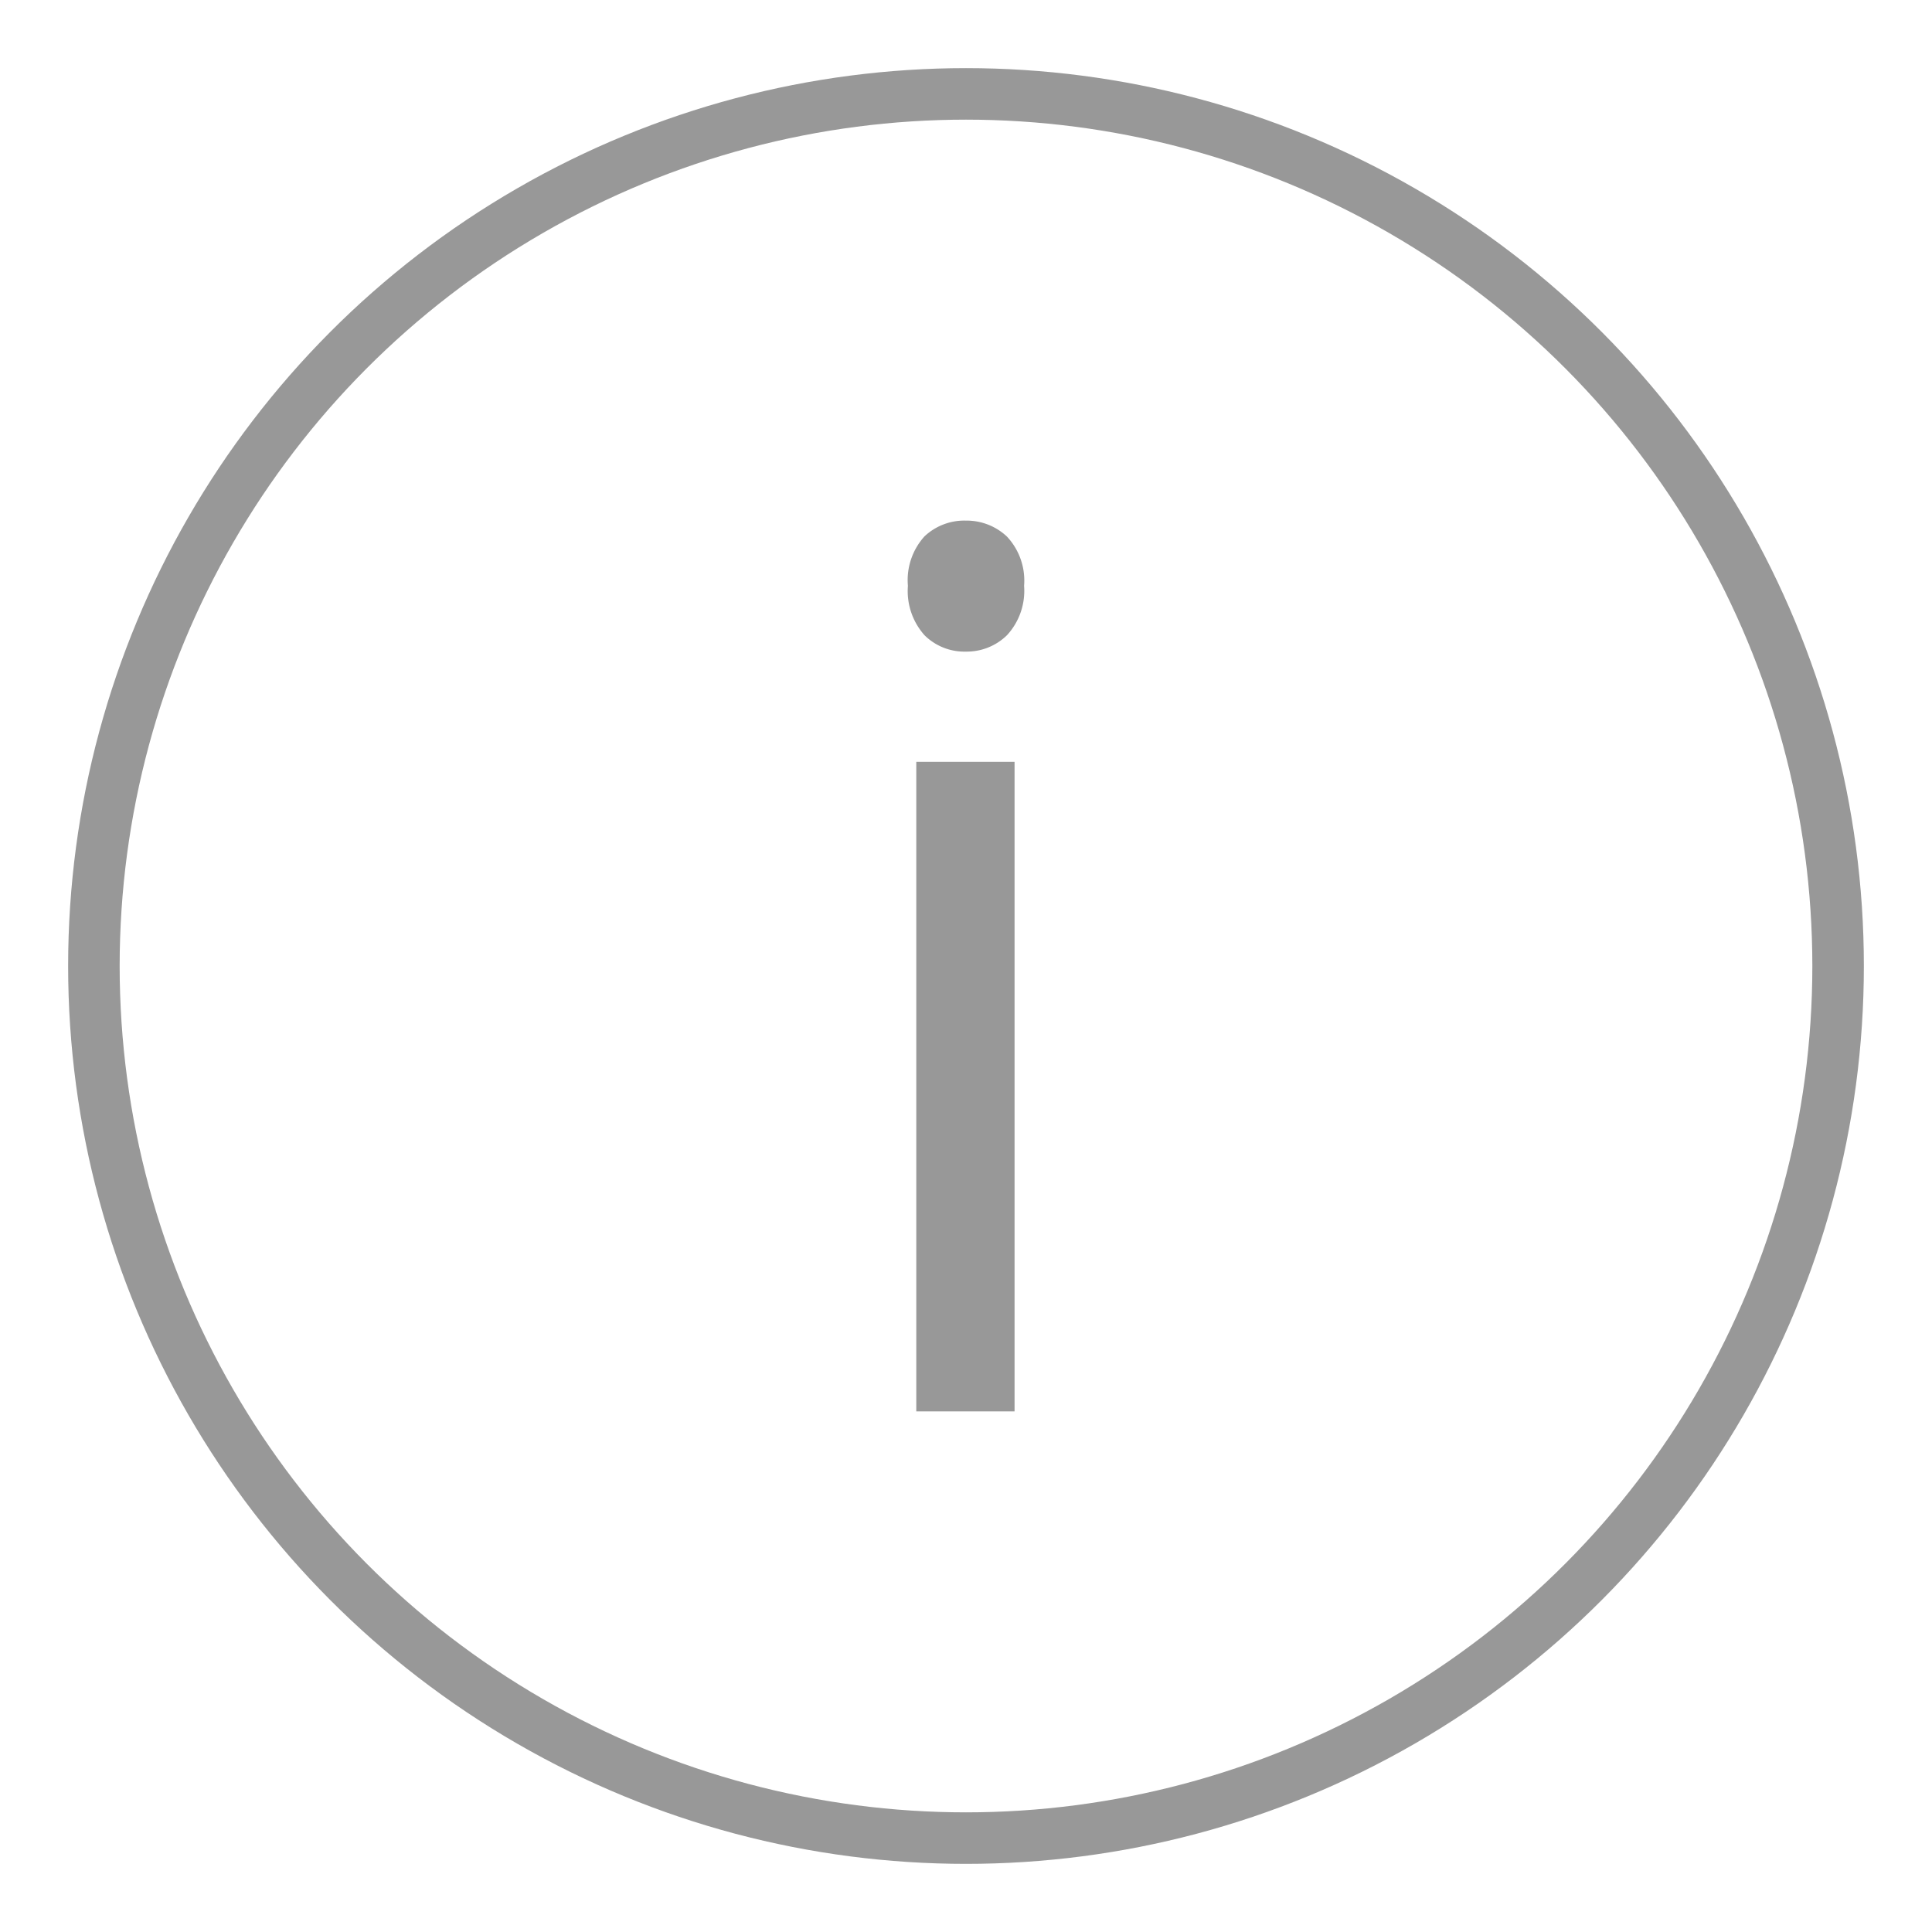 <svg id="Camada_1" data-name="Camada 1" xmlns="http://www.w3.org/2000/svg" viewBox="0 0 150 150"><defs><style>.cls-1{fill:none;stroke:#989898;stroke-linecap:round;stroke-linejoin:round;stroke-width:4px;}.cls-2{fill:#989898;}</style></defs><circle class="cls-1" cx="75" cy="75" r="67.71"/><path class="cls-2" d="M70.49,45.48a5.06,5.06,0,0,1,1.29-3.84A4.51,4.51,0,0,1,75,40.42a4.56,4.56,0,0,1,3.18,1.24,5,5,0,0,1,1.33,3.82,5.08,5.08,0,0,1-1.33,3.84A4.46,4.46,0,0,1,75,50.59a4.39,4.39,0,0,1-3.22-1.27A5.15,5.15,0,0,1,70.49,45.48Zm8.28,64.1H71.14V59.15h7.63Z"/></svg>